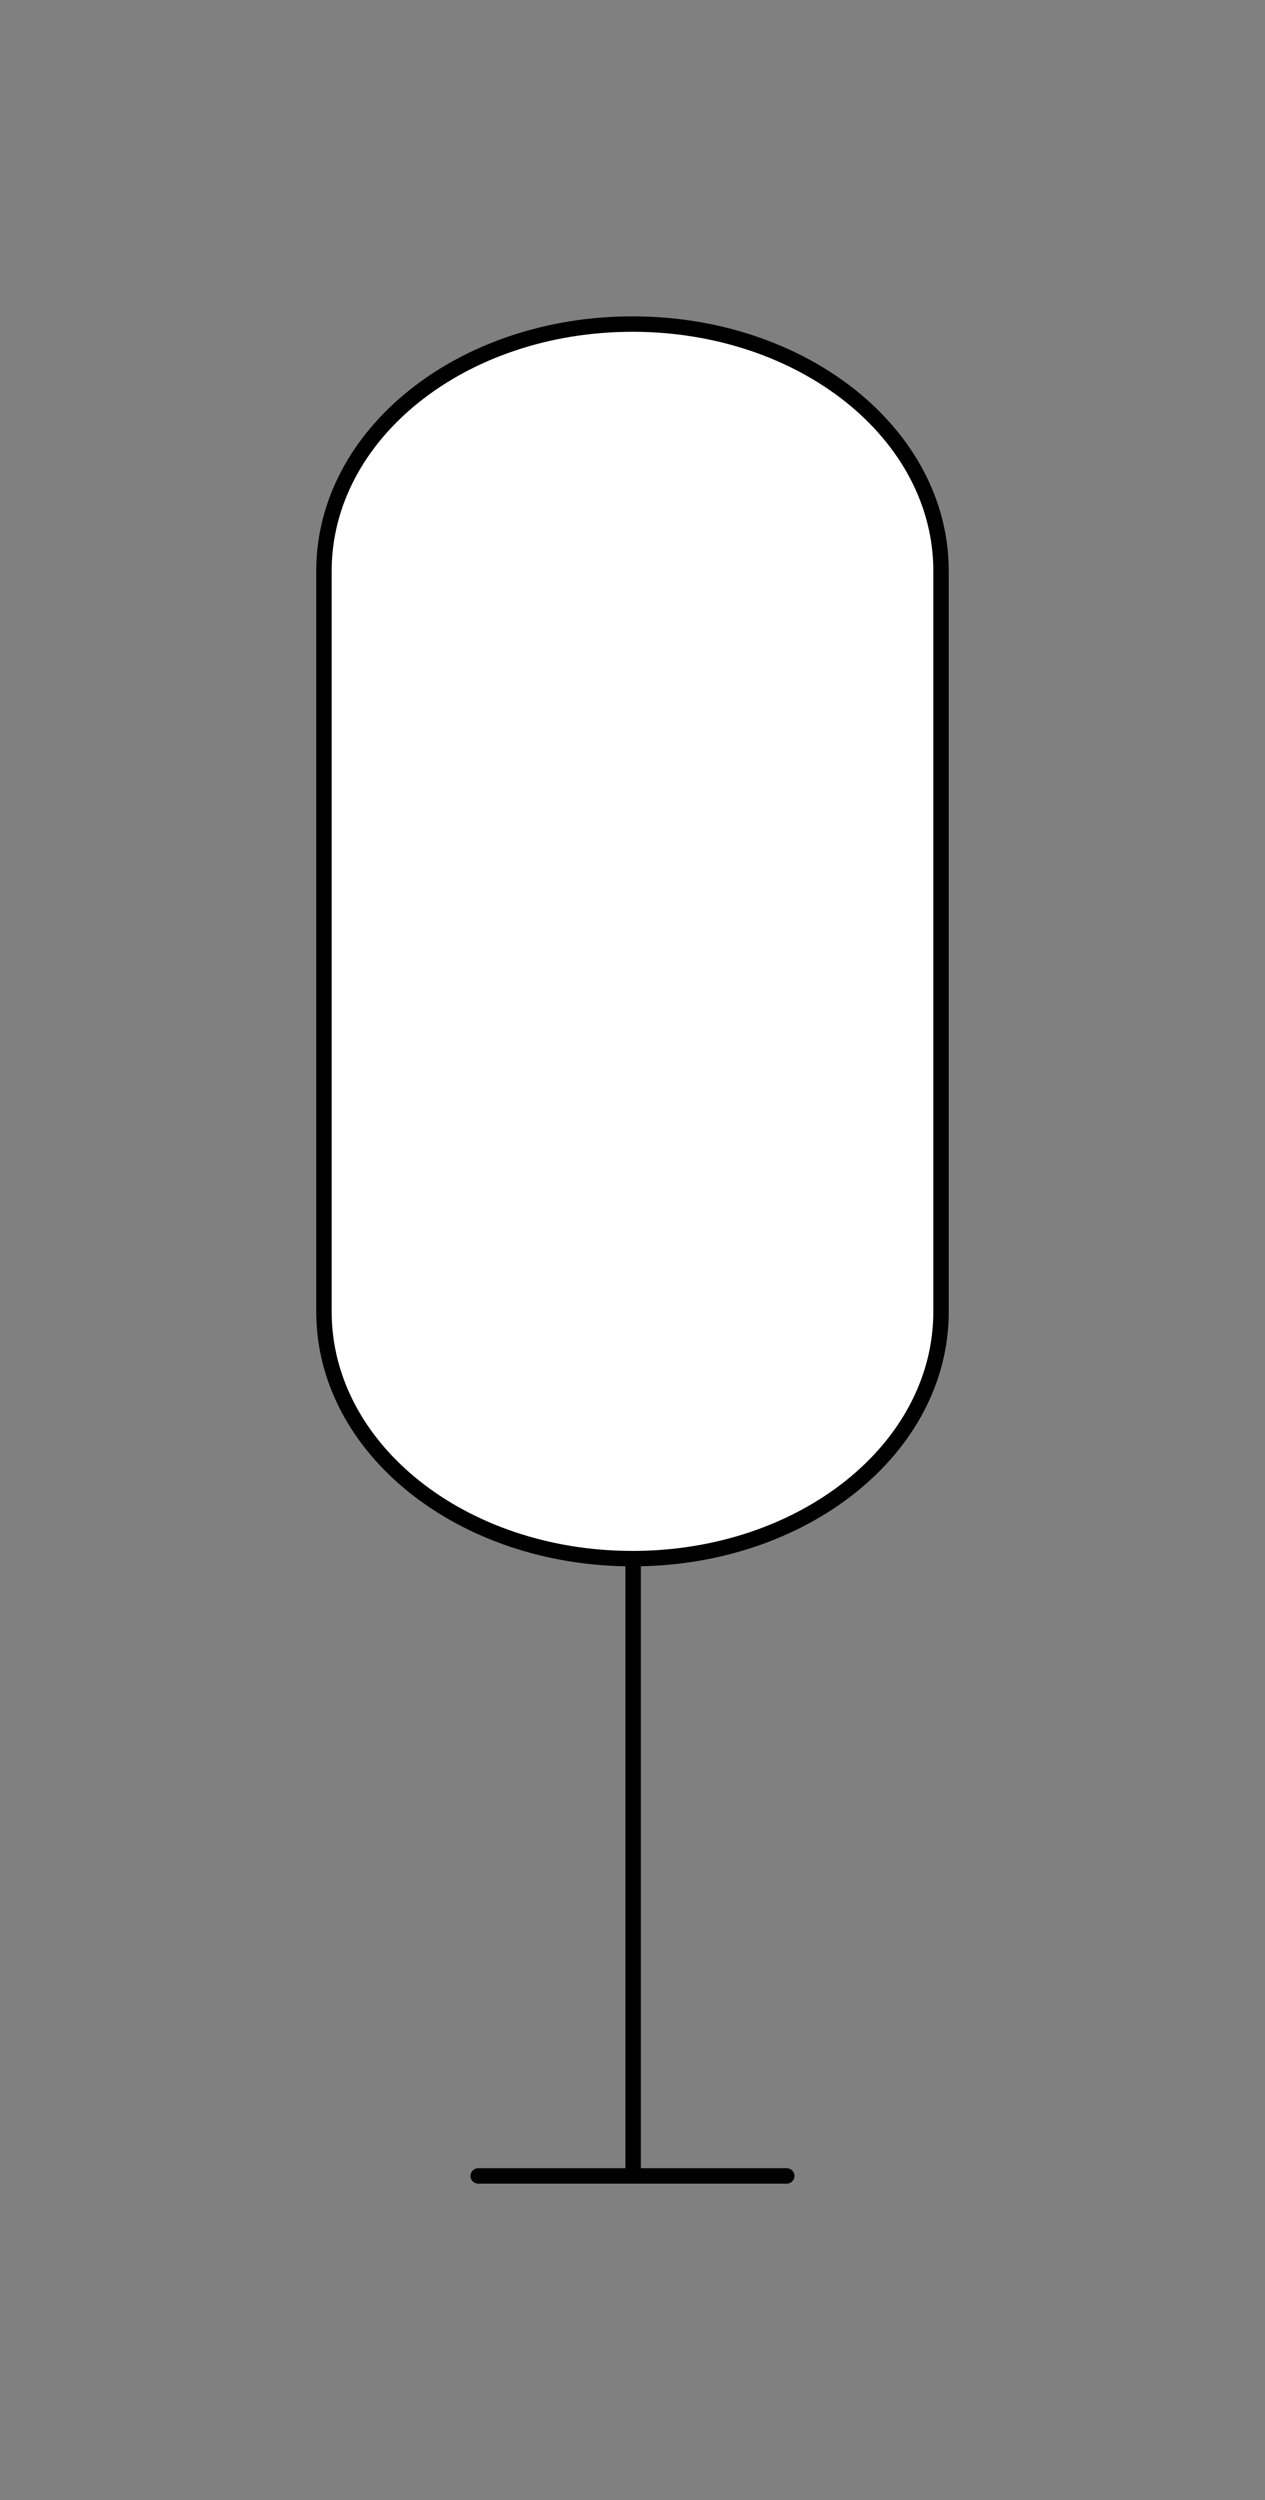 <svg xmlns="http://www.w3.org/2000/svg" viewBox="-10 -10 41 81" fill="#fff" fill-rule="evenodd" stroke="#000" stroke-linecap="round" stroke-linejoin="round" font-family="Roboto" font-size="14" text-anchor="middle"><rect x="-10" y="-10" width="41" height="81" fill="#808080" stroke="none"/><use href="#A" x=".5" y=".5"/><symbol id="A" overflow="visible"><path d="M20 32c0 4.432-4.46 8-10 8S0 36.432 0 32V8c0-4.432 4.46-8 10-8s10 3.568 10 8z" stroke-width=".5"/><path d="M10.02 40v20" fill="none" stroke-width=".5"/><path d="M5 60h10" fill="none" stroke-linecap="butt" stroke-width=".5"/></symbol></svg>